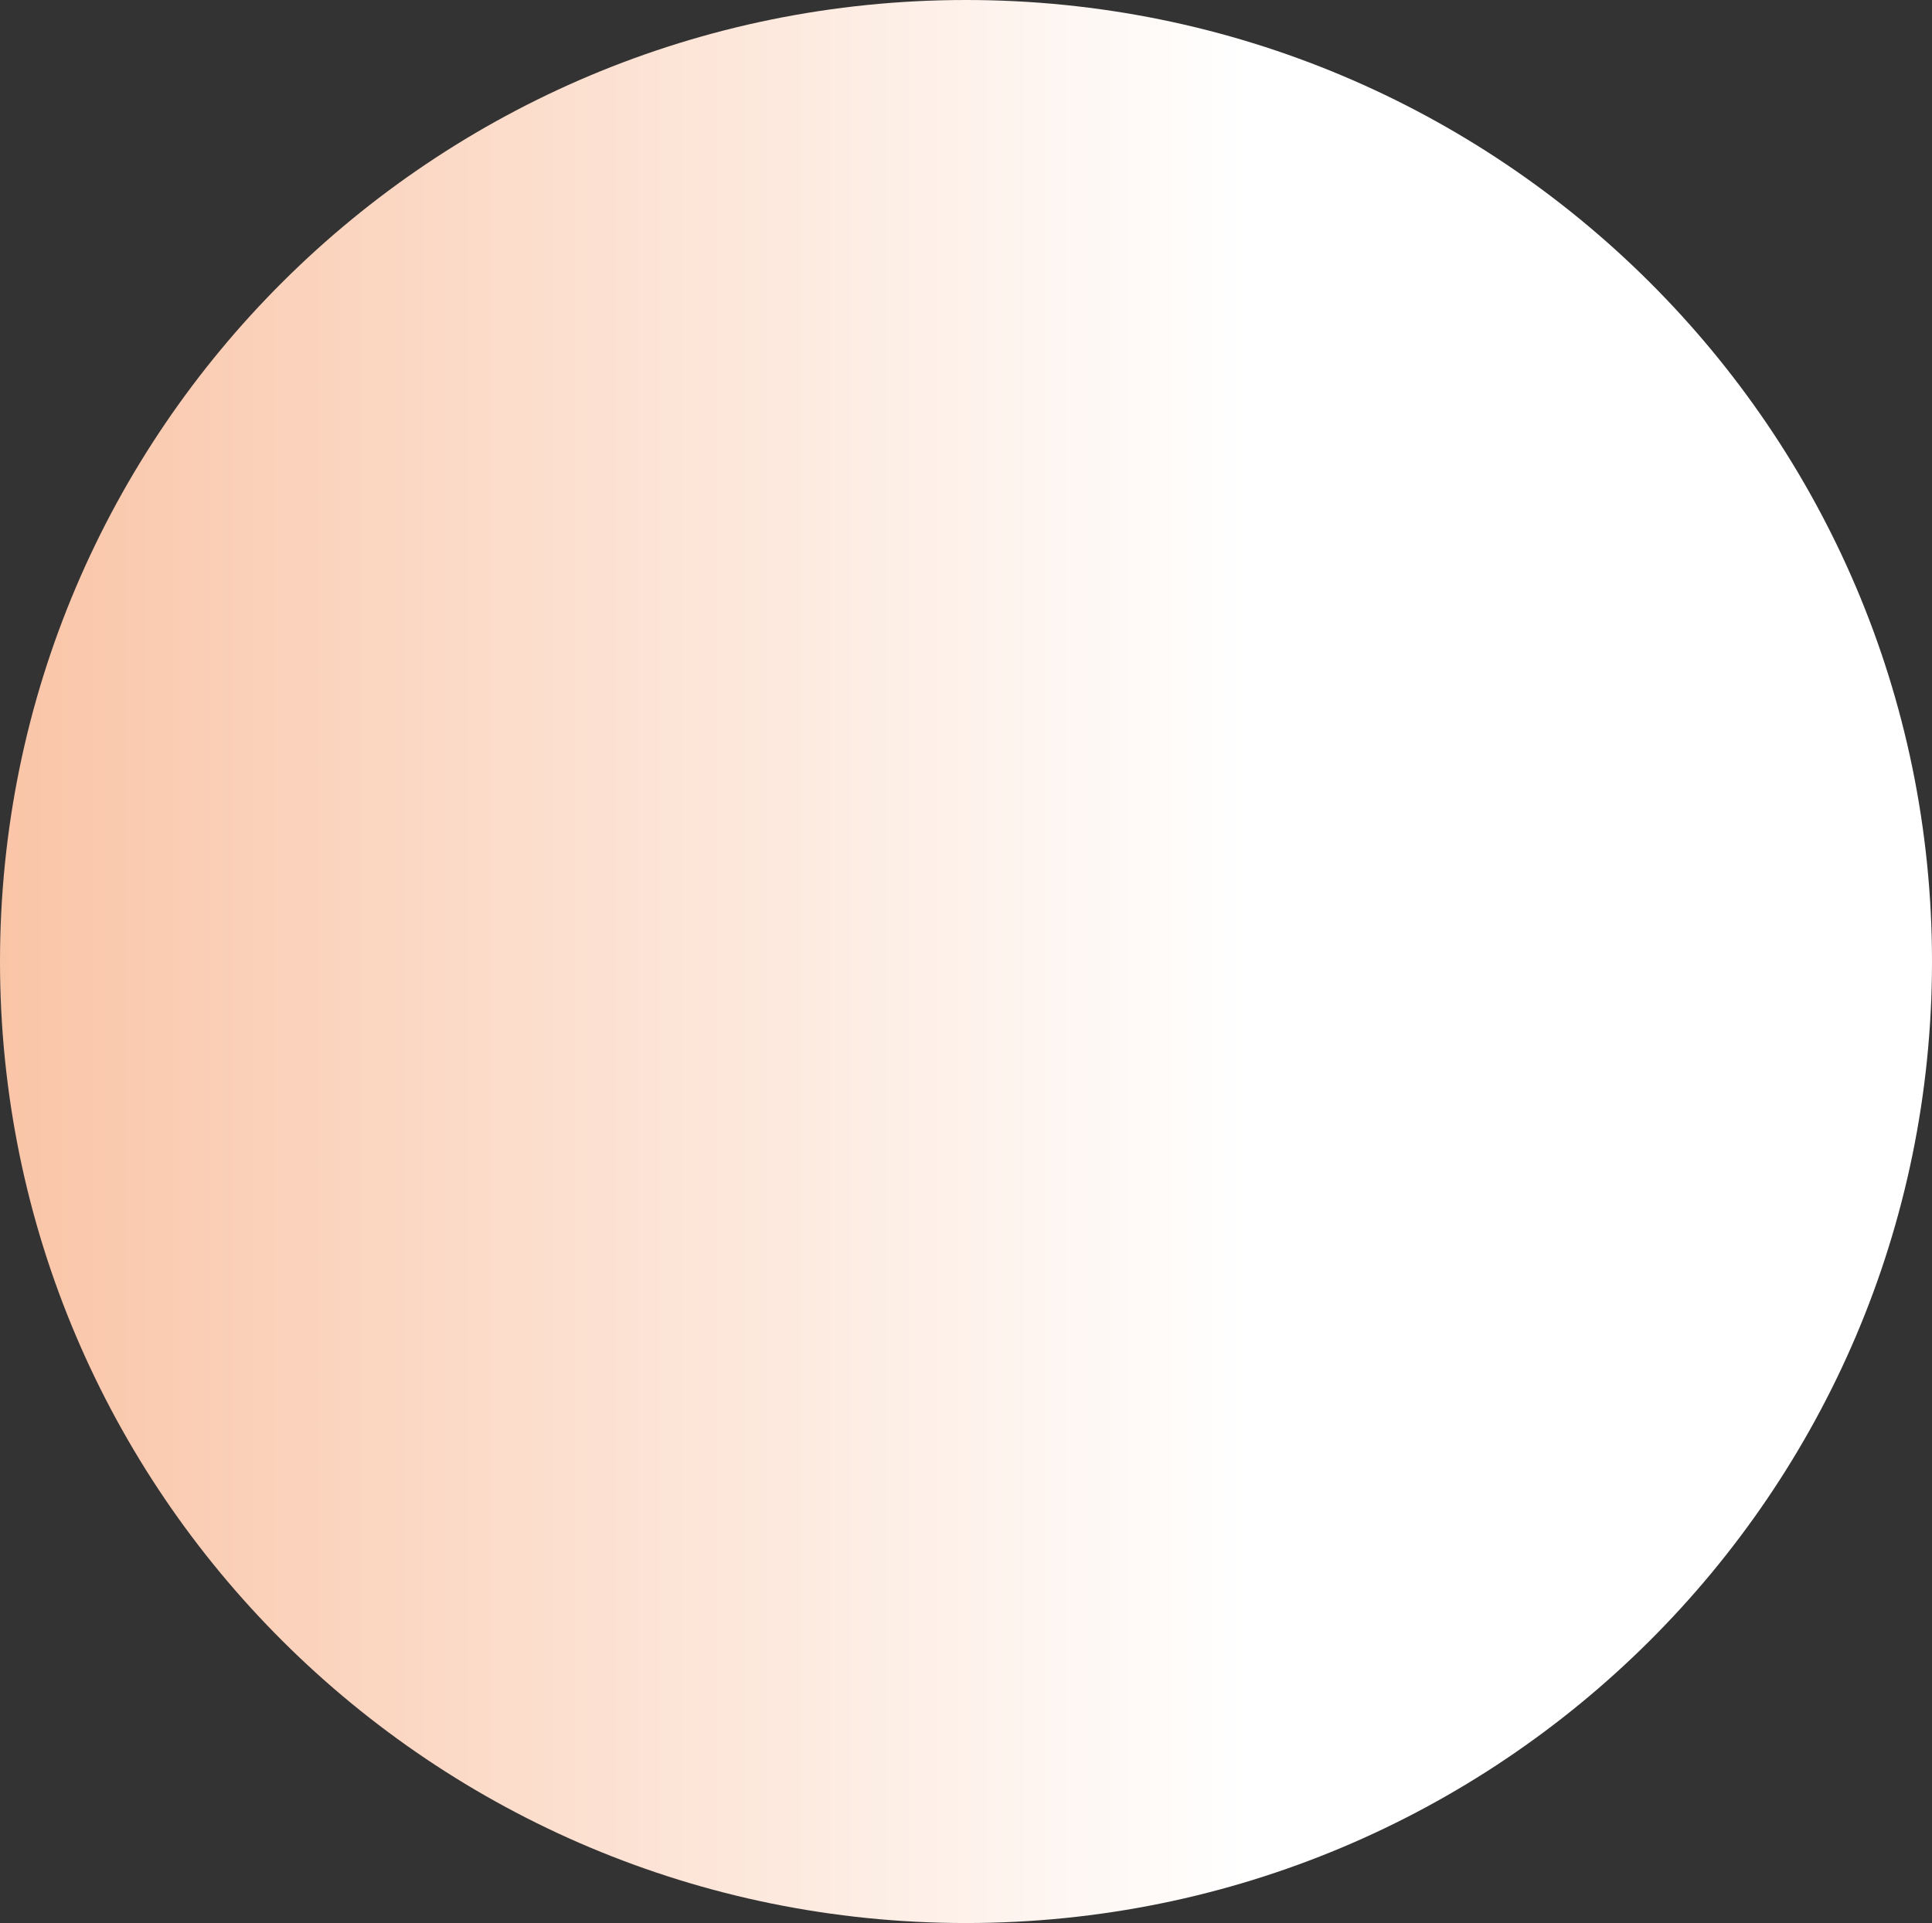 <svg width="228" height="227" viewBox="0 0 228 227" fill="none" xmlns="http://www.w3.org/2000/svg">
<rect x="0" y="0" width="228" height="227" fill="#333333" stroke="none"/>
<path d="M114 -4.9831e-06C176.96 -7.73519e-06 228 50.816 228 113.5C228 176.184 176.96 227 114 227C51.039 227 -2.22122e-06 176.184 -4.96124e-06 113.5C-7.70126e-06 50.816 51.039 -2.23101e-06 114 -4.9831e-06Z" fill="url(#paint0_linear_1811_3988)"/>
<defs>
<linearGradient id="paint0_linear_1811_3988" x1="-278.805" y1="113.723" x2="147.165" y2="113.723" gradientUnits="userSpaceOnUse">
<stop stop-color="#EF5600"/>
<stop offset="1" stop-color="white"/>
</linearGradient>
</defs>
</svg>
